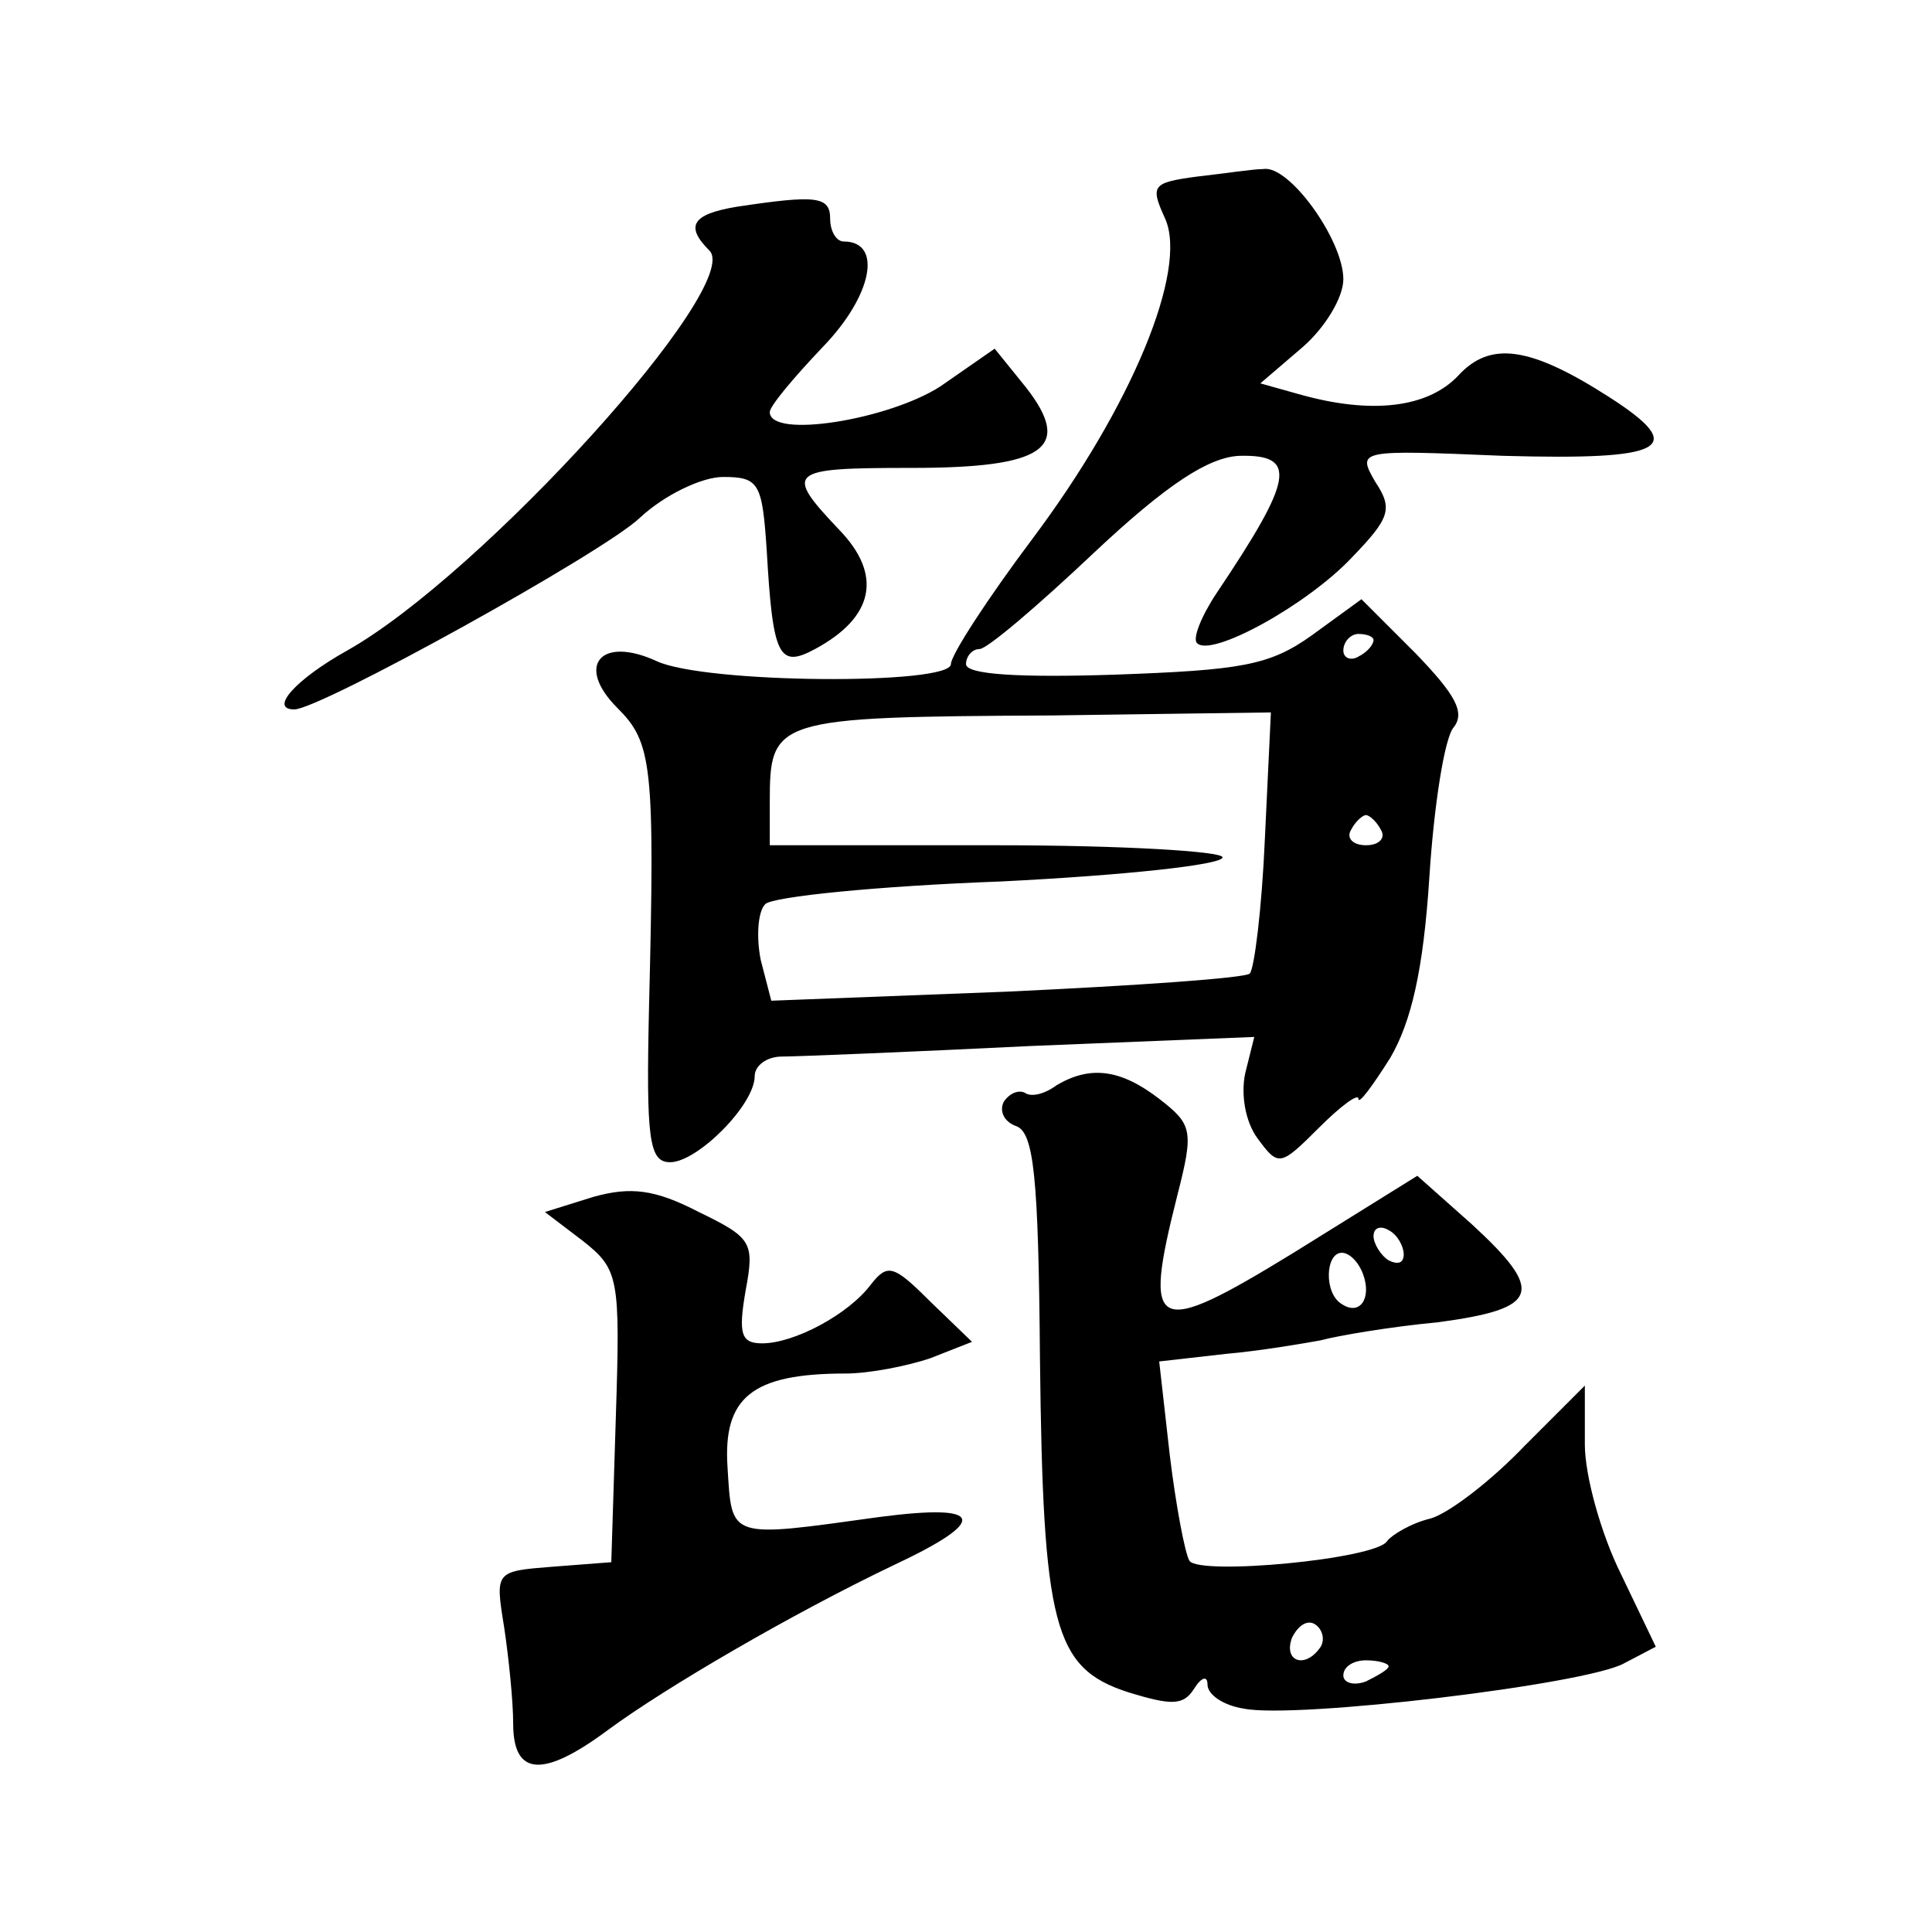 <?xml version="1.0" standalone="no"?>
<!DOCTYPE svg PUBLIC "-//W3C//DTD SVG 20010904//EN"
 "http://www.w3.org/TR/2001/REC-SVG-20010904/DTD/svg10.dtd">
<svg version="1.0" xmlns="http://www.w3.org/2000/svg"
 width="128pt" height="128pt" viewBox="0 0 128 128"
 preserveAspectRatio="xMidYMid meet">
<g transform="translate(0,128) scale(0.1,-0.1)"
fill="#0" stroke="none">
<path d="M793 1163 c-30 -4 -31 -6 -21 -28 15 -34 -22 -124 -88 -212 -30 -40 -54
-77 -54 -83 0 -14 -163 -13 -195 2 -37 17 -54 -3 -26 -31 23 -23 25 -37 21 -198
-2 -88 0 -103 14 -103 18 0 56 38 56 57 0 7 8 13 18 13 9 0 84 3 165 7 l148 6 -6
-24 c-3 -14 0 -32 8 -43 14 -19 15 -19 41 7 14 14 26 23 26 19 0 -4 9 8 21 27 14
24 22 58 26 120 3 47 10 92 16 99 8 10 1 22 -25 49 l-36 36 -33 -24 c-28 -20 -47
-23 -131 -26 -62 -2 -98 0 -98 7 0 5 4 10 9 10 5 0 39 29 76 64 49 46 76 63 96
64 39 1 36 -15 -15 -91 -10 -15 -16 -30 -13 -33 9 -10 73 25 103 57 25 26 27 32
15 50 -12 21 -11 21 85 17 108 -3 123 5 70 39 -53 34 -79 37 -100 14 -20 -21 -57
-26 -106 -12 l-25 7 28 24 c15 13 27 33 27 45 0 26 -36 76 -53 73 -7 0 -26 -3 -44
-5z m117 -307 c0 -3 -4 -8 -10 -11 -5 -3 -10 -1 -10 4 0 6 5 11 10 11 6 0 10 -2
10 -4z m-72 -132 c-2 -46 -7 -86 -10 -89 -3 -3 -75 -8 -161 -12 l-156 -6 -7 27
c-3 15 -2 32 3 37 5 5 75 12 156 15 81 4 147 11 147 16 0 4 -67 8 -150 8 l-150
0 0 28 c0 56 2 57 187 58 l145 2 -4 -84z m77 6 c3 -5 -1 -10 -10 -10 -9 0 -13 5
-10 10 3 6 8 10 10 10 2 0 7 -4 10 -10z M488 1143 c-30 -5 -34 -13 -18 -29 23 -23
-151 -215 -240 -265 -34 -19 -52 -39 -35 -39 17 0 205 104 229 127 16 15 41 27
55 27 24 0 26 -4 29 -49 4 -70 8 -78 32 -65 39 21 45 49 16 79 -37 39 -34 41 48
41 88 0 107 13 76 53 l-21 26 -36 -25 c-34 -22 -113 -35 -113 -17 0 4 16 23 35
43 33 34 40 70 14 70 -5 0 -9 7 -9 15 0 15 -9 16 -62 8z M700 561 c-8 -6 -17 -8
-21 -5 -4 2 -10 0 -14 -6 -3 -6 0 -13 8 -16 12 -4 15 -33 16 -154 2 -177 9 -205
58 -221 29 -9 37 -9 44 2 5 8 9 9 9 3 0 -7 11 -14 24 -16 34 -7 227 16 252 30 l21
11 -23 48 c-13 26 -24 65 -24 86 l0 39 -40 -40 c-21 -22 -49 -44 -62 -48 -13 -3
-26 -11 -29 -15 -7 -12 -125 -23 -131 -13 -3 5 -9 37 -13 70 l-7 62 44 5 c23 2
52 7 63 9 11 3 46 9 78 12 67 9 71 20 22 65 l-36 32 -82 -51 c-93 -57 -100 -53
-77 38 11 43 10 47 -12 64 -26 20 -46 22 -68 9z m230 -112 c0 -6 -4 -7 -10 -4 -5
3 -10 11 -10 16 0 6 5 7 10 4 6 -3 10 -11 10 -16z m-27 -13 c6 -16 -2 -28 -14 -20
-12 7 -11 34 0 34 5 0 11 -6 14 -14z m-28 -247 c-10 -15 -25 -10 -19 6 4 8 10 12
15 9 5 -3 7 -10 4 -15z m45 -13 c0 -2 -7 -6 -15 -10 -8 -3 -15 -1 -15 4 0 6 7 10
15 10 8 0 15 -2 15 -4z M393 487 l-32 -10 25 -19 c24 -19 25 -24 22 -117 l-3 -96
-39 -3 c-38 -3 -38 -3 -32 -40 3 -20 6 -49 6 -64 0 -35 20 -36 63 -4 38 28 122
77 189 109 64 30 60 41 -9 32 -101 -14 -98 -15 -101 33 -3 46 16 62 78 62 16 0
41 5 56 10 l28 11 -28 27 c-24 24 -28 25 -39 11 -15 -20 -51 -39 -72 -39 -14 0
-16 6 -11 35 6 32 4 35 -31 52 -29 15 -45 17 -70 10z"/>
</g>
</svg>
